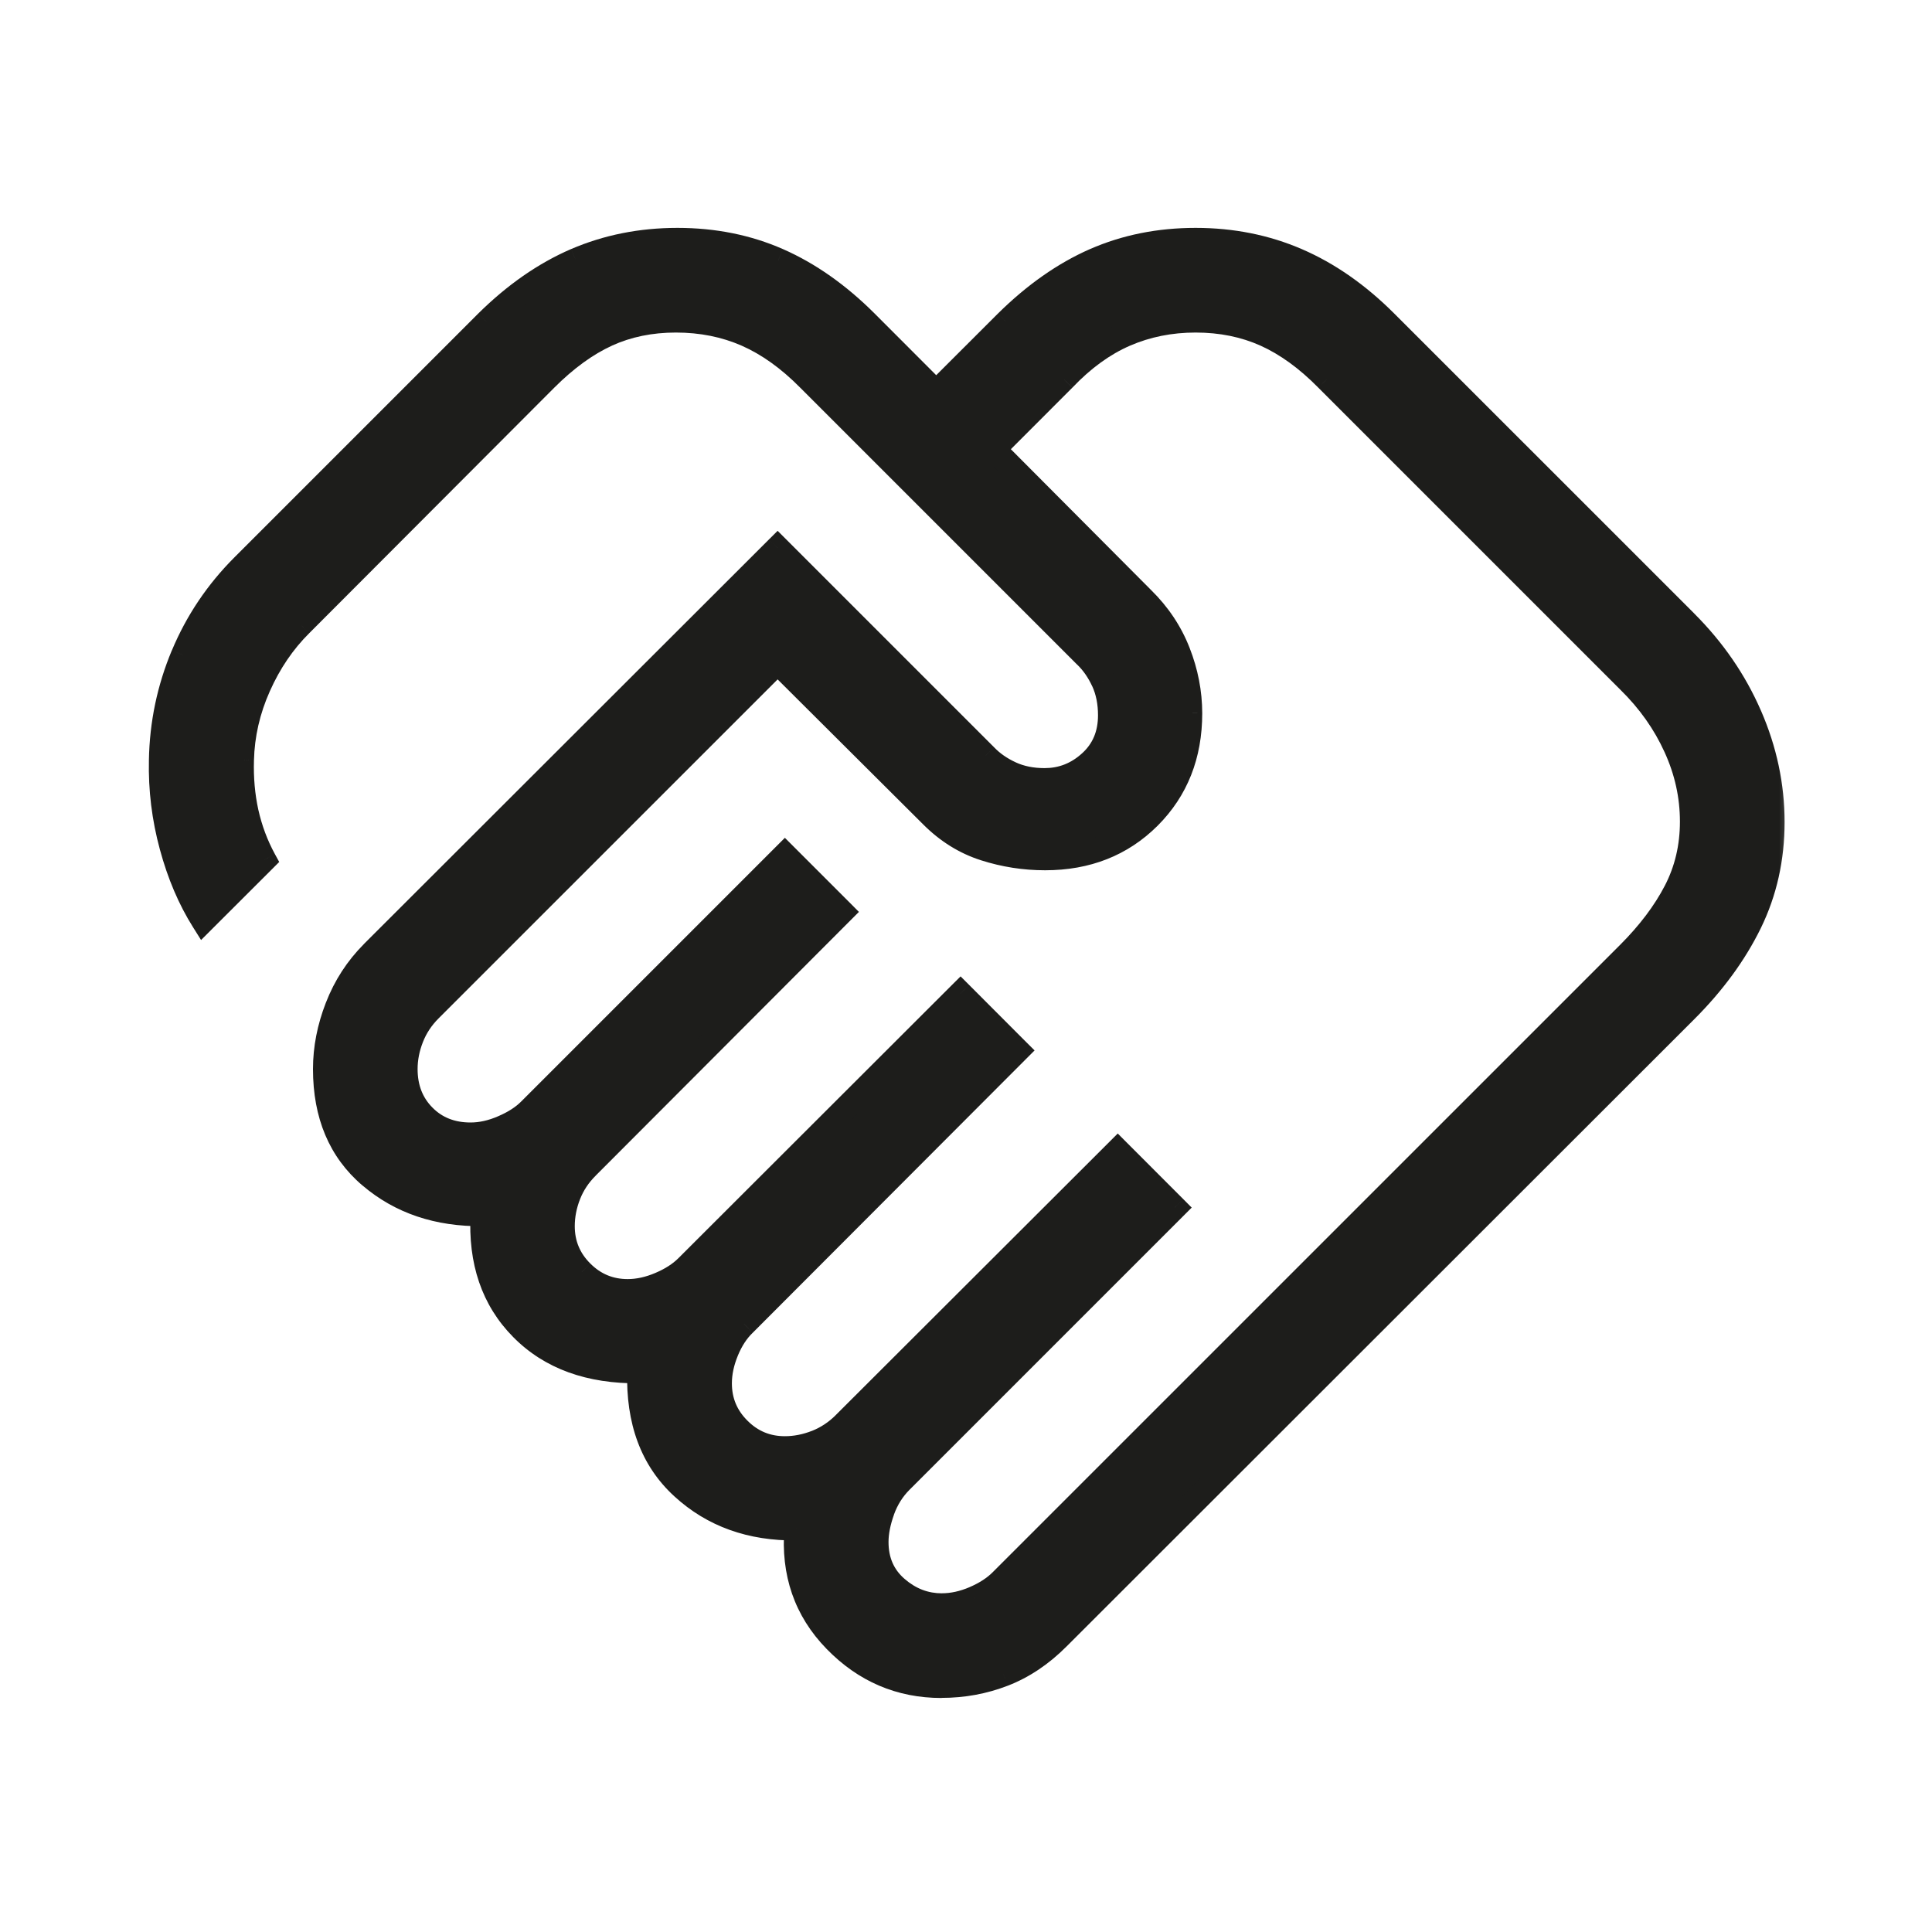 <svg width="40" height="40" viewBox="0 0 40 40" fill="none" xmlns="http://www.w3.org/2000/svg">
<mask id="path-1-outside-1_2660_58053" maskUnits="userSpaceOnUse" x="2.332" y="3.968" width="35" height="32" fill="black">
<rect fill="white" x="2.332" y="3.968" width="35" height="32"/>
<path d="M19.503 33.237C19.721 33.237 19.944 33.188 20.173 33.09C20.402 32.991 20.587 32.871 20.728 32.73L33.721 19.737C34.14 19.318 34.463 18.89 34.69 18.453C34.917 18.014 35.031 17.533 35.031 17.01C35.031 16.48 34.917 15.966 34.69 15.467C34.463 14.967 34.14 14.511 33.721 14.1L27.471 7.85C27.059 7.431 26.635 7.124 26.2 6.928C25.765 6.733 25.283 6.635 24.753 6.635C24.23 6.635 23.744 6.733 23.295 6.928C22.846 7.124 22.422 7.431 22.025 7.85L20.575 9.3L23.658 12.395C23.988 12.719 24.234 13.089 24.396 13.503C24.559 13.918 24.64 14.339 24.641 14.767C24.641 15.633 24.358 16.351 23.791 16.918C23.223 17.485 22.505 17.768 21.638 17.768C21.21 17.768 20.793 17.703 20.386 17.573C19.979 17.443 19.613 17.215 19.288 16.89L16.1 13.713L8.903 20.908C8.734 21.077 8.608 21.269 8.523 21.483C8.439 21.699 8.396 21.916 8.396 22.133C8.396 22.527 8.523 22.851 8.775 23.107C9.027 23.362 9.35 23.49 9.743 23.49C9.961 23.49 10.184 23.44 10.413 23.34C10.642 23.242 10.827 23.123 10.968 22.982L16.25 17.7L17.43 18.88L12.156 24.163C11.988 24.331 11.861 24.522 11.776 24.737C11.692 24.952 11.65 25.169 11.65 25.387C11.65 25.758 11.781 26.074 12.045 26.337C12.307 26.6 12.624 26.732 12.996 26.732C13.214 26.732 13.438 26.683 13.666 26.585C13.895 26.487 14.08 26.368 14.221 26.227L19.888 20.568L21.066 21.748L15.41 27.415C15.262 27.556 15.141 27.741 15.046 27.97C14.951 28.199 14.903 28.422 14.903 28.64C14.903 29.011 15.035 29.328 15.298 29.59C15.56 29.853 15.877 29.985 16.25 29.985C16.468 29.985 16.684 29.943 16.9 29.858C17.114 29.774 17.306 29.648 17.475 29.48L23.141 23.822L24.32 25.002L18.653 30.668C18.484 30.837 18.358 31.039 18.273 31.275C18.189 31.512 18.146 31.728 18.146 31.925C18.146 32.318 18.285 32.636 18.563 32.877C18.84 33.118 19.153 33.238 19.503 33.238M19.493 34.905C18.636 34.905 17.903 34.592 17.293 33.965C16.682 33.337 16.414 32.563 16.49 31.643C15.545 31.654 14.759 31.372 14.131 30.797C13.502 30.222 13.204 29.42 13.236 28.39C12.206 28.401 11.395 28.107 10.803 27.507C10.21 26.907 9.94 26.117 9.993 25.137C9.066 25.148 8.291 24.887 7.666 24.353C7.042 23.822 6.73 23.082 6.73 22.133C6.73 21.706 6.813 21.278 6.98 20.85C7.145 20.421 7.39 20.044 7.713 19.72L16.1 11.343L20.403 15.647C20.544 15.794 20.719 15.916 20.926 16.012C21.133 16.106 21.366 16.153 21.626 16.153C21.984 16.153 22.3 16.029 22.573 15.78C22.846 15.531 22.983 15.207 22.983 14.808C22.983 14.547 22.936 14.313 22.841 14.105C22.746 13.898 22.625 13.724 22.478 13.583L16.745 7.85C16.331 7.431 15.902 7.124 15.456 6.928C15.012 6.733 14.524 6.635 13.993 6.635C13.47 6.635 12.994 6.733 12.566 6.928C12.14 7.124 11.717 7.431 11.298 7.85L6.225 12.933C5.867 13.289 5.578 13.714 5.358 14.208C5.138 14.703 5.021 15.212 5.008 15.737C4.997 16.113 5.029 16.475 5.105 16.822C5.183 17.169 5.305 17.496 5.471 17.802L4.208 19.063C3.928 18.618 3.709 18.104 3.551 17.522C3.393 16.938 3.32 16.344 3.333 15.738C3.346 14.982 3.498 14.257 3.788 13.563C4.079 12.869 4.495 12.252 5.035 11.712L10.076 6.67C10.658 6.095 11.273 5.668 11.921 5.387C12.57 5.108 13.271 4.968 14.025 4.968C14.78 4.968 15.476 5.108 16.113 5.388C16.751 5.668 17.358 6.095 17.933 6.67L19.383 8.122L20.836 6.67C21.418 6.095 22.027 5.668 22.665 5.387C23.302 5.108 23.999 4.968 24.753 4.968C25.508 4.968 26.209 5.108 26.856 5.388C27.505 5.668 28.117 6.095 28.691 6.67L34.9 12.878C35.475 13.453 35.919 14.098 36.23 14.813C36.542 15.53 36.698 16.265 36.698 17.02C36.698 17.773 36.542 18.469 36.231 19.107C35.919 19.744 35.475 20.351 34.9 20.927L21.906 33.91C21.561 34.257 21.184 34.509 20.776 34.667C20.37 34.824 19.942 34.903 19.493 34.903"/>
</mask>
<path d="M19.503 33.237C19.721 33.237 19.944 33.188 20.173 33.09C20.402 32.991 20.587 32.871 20.728 32.73L33.721 19.737C34.14 19.318 34.463 18.89 34.69 18.453C34.917 18.014 35.031 17.533 35.031 17.01C35.031 16.48 34.917 15.966 34.69 15.467C34.463 14.967 34.14 14.511 33.721 14.1L27.471 7.85C27.059 7.431 26.635 7.124 26.2 6.928C25.765 6.733 25.283 6.635 24.753 6.635C24.23 6.635 23.744 6.733 23.295 6.928C22.846 7.124 22.422 7.431 22.025 7.85L20.575 9.3L23.658 12.395C23.988 12.719 24.234 13.089 24.396 13.503C24.559 13.918 24.64 14.339 24.641 14.767C24.641 15.633 24.358 16.351 23.791 16.918C23.223 17.485 22.505 17.768 21.638 17.768C21.21 17.768 20.793 17.703 20.386 17.573C19.979 17.443 19.613 17.215 19.288 16.89L16.1 13.713L8.903 20.908C8.734 21.077 8.608 21.269 8.523 21.483C8.439 21.699 8.396 21.916 8.396 22.133C8.396 22.527 8.523 22.851 8.775 23.107C9.027 23.362 9.35 23.49 9.743 23.49C9.961 23.49 10.184 23.44 10.413 23.34C10.642 23.242 10.827 23.123 10.968 22.982L16.25 17.7L17.43 18.88L12.156 24.163C11.988 24.331 11.861 24.522 11.776 24.737C11.692 24.952 11.65 25.169 11.65 25.387C11.65 25.758 11.781 26.074 12.045 26.337C12.307 26.6 12.624 26.732 12.996 26.732C13.214 26.732 13.438 26.683 13.666 26.585C13.895 26.487 14.08 26.368 14.221 26.227L19.888 20.568L21.066 21.748L15.41 27.415C15.262 27.556 15.141 27.741 15.046 27.97C14.951 28.199 14.903 28.422 14.903 28.64C14.903 29.011 15.035 29.328 15.298 29.59C15.56 29.853 15.877 29.985 16.25 29.985C16.468 29.985 16.684 29.943 16.9 29.858C17.114 29.774 17.306 29.648 17.475 29.48L23.141 23.822L24.32 25.002L18.653 30.668C18.484 30.837 18.358 31.039 18.273 31.275C18.189 31.512 18.146 31.728 18.146 31.925C18.146 32.318 18.285 32.636 18.563 32.877C18.84 33.118 19.153 33.238 19.503 33.238M19.493 34.905C18.636 34.905 17.903 34.592 17.293 33.965C16.682 33.337 16.414 32.563 16.49 31.643C15.545 31.654 14.759 31.372 14.131 30.797C13.502 30.222 13.204 29.42 13.236 28.39C12.206 28.401 11.395 28.107 10.803 27.507C10.21 26.907 9.94 26.117 9.993 25.137C9.066 25.148 8.291 24.887 7.666 24.353C7.042 23.822 6.73 23.082 6.73 22.133C6.73 21.706 6.813 21.278 6.98 20.85C7.145 20.421 7.39 20.044 7.713 19.72L16.1 11.343L20.403 15.647C20.544 15.794 20.719 15.916 20.926 16.012C21.133 16.106 21.366 16.153 21.626 16.153C21.984 16.153 22.3 16.029 22.573 15.78C22.846 15.531 22.983 15.207 22.983 14.808C22.983 14.547 22.936 14.313 22.841 14.105C22.746 13.898 22.625 13.724 22.478 13.583L16.745 7.85C16.331 7.431 15.902 7.124 15.456 6.928C15.012 6.733 14.524 6.635 13.993 6.635C13.47 6.635 12.994 6.733 12.566 6.928C12.14 7.124 11.717 7.431 11.298 7.85L6.225 12.933C5.867 13.289 5.578 13.714 5.358 14.208C5.138 14.703 5.021 15.212 5.008 15.737C4.997 16.113 5.029 16.475 5.105 16.822C5.183 17.169 5.305 17.496 5.471 17.802L4.208 19.063C3.928 18.618 3.709 18.104 3.551 17.522C3.393 16.938 3.32 16.344 3.333 15.738C3.346 14.982 3.498 14.257 3.788 13.563C4.079 12.869 4.495 12.252 5.035 11.712L10.076 6.67C10.658 6.095 11.273 5.668 11.921 5.387C12.57 5.108 13.271 4.968 14.025 4.968C14.78 4.968 15.476 5.108 16.113 5.388C16.751 5.668 17.358 6.095 17.933 6.67L19.383 8.122L20.836 6.67C21.418 6.095 22.027 5.668 22.665 5.387C23.302 5.108 23.999 4.968 24.753 4.968C25.508 4.968 26.209 5.108 26.856 5.388C27.505 5.668 28.117 6.095 28.691 6.67L34.9 12.878C35.475 13.453 35.919 14.098 36.23 14.813C36.542 15.53 36.698 16.265 36.698 17.02C36.698 17.773 36.542 18.469 36.231 19.107C35.919 19.744 35.475 20.351 34.9 20.927L21.906 33.91C21.561 34.257 21.184 34.509 20.776 34.667C20.37 34.824 19.942 34.903 19.493 34.903" fill="#1D1D1B"/>
<path d="M20.173 33.09L20.271 33.32L20.272 33.319L20.173 33.09ZM20.728 32.73L20.905 32.907L20.728 32.73ZM33.721 19.737L33.545 19.56L33.721 19.737ZM34.69 18.453L34.912 18.568L34.912 18.568L34.69 18.453ZM34.69 15.467L34.462 15.57L34.462 15.57L34.69 15.467ZM33.721 14.1L33.545 14.277L33.546 14.278L33.721 14.1ZM27.471 7.85L27.293 8.025L27.295 8.027L27.471 7.85ZM26.2 6.928L26.097 7.156L26.097 7.156L26.2 6.928ZM22.025 7.85L22.202 8.027L22.206 8.022L22.025 7.85ZM20.575 9.3L20.398 9.123L20.221 9.3L20.398 9.476L20.575 9.3ZM23.658 12.395L23.481 12.571L23.483 12.573L23.658 12.395ZM24.641 14.767H24.891V14.766L24.641 14.767ZM23.791 16.918L23.968 17.095L23.968 17.095L23.791 16.918ZM20.386 17.573L20.462 17.335L20.462 17.335L20.386 17.573ZM19.288 16.89L19.465 16.713L19.465 16.713L19.288 16.89ZM16.1 13.713L16.276 13.536L16.099 13.36L15.923 13.537L16.1 13.713ZM8.903 20.908L8.726 20.732L8.726 20.732L8.903 20.908ZM8.523 21.483L8.29 21.392L8.29 21.392L8.523 21.483ZM10.413 23.34L10.315 23.11L10.313 23.111L10.413 23.34ZM16.25 17.7L16.427 17.523L16.25 17.346L16.073 17.523L16.25 17.7ZM17.43 18.88L17.607 19.056L17.783 18.88L17.607 18.703L17.43 18.88ZM12.156 24.163L12.333 24.341L12.333 24.34L12.156 24.163ZM11.776 24.737L11.544 24.645L11.544 24.645L11.776 24.737ZM12.045 26.337L12.222 26.16L12.221 26.159L12.045 26.337ZM14.221 26.227L14.045 26.05L14.045 26.05L14.221 26.227ZM19.888 20.568L20.065 20.392L19.888 20.215L19.711 20.391L19.888 20.568ZM21.066 21.748L21.243 21.925L21.42 21.748L21.243 21.572L21.066 21.748ZM15.41 27.415L15.582 27.596L15.587 27.591L15.41 27.415ZM15.046 27.97L15.277 28.066L15.277 28.065L15.046 27.97ZM15.298 29.59L15.475 29.413L15.475 29.413L15.298 29.59ZM16.9 29.858L16.991 30.091L16.991 30.091L16.9 29.858ZM17.475 29.48L17.651 29.657L17.651 29.657L17.475 29.48ZM23.141 23.822L23.318 23.645L23.142 23.468L22.965 23.645L23.141 23.822ZM24.32 25.002L24.497 25.178L24.673 25.002L24.497 24.825L24.32 25.002ZM18.653 30.668L18.476 30.491L18.653 30.668ZM18.273 31.275L18.038 31.191L18.038 31.191L18.273 31.275ZM18.563 32.877L18.727 32.688L18.727 32.688L18.563 32.877ZM17.293 33.965L17.472 33.791L17.472 33.791L17.293 33.965ZM16.49 31.643L16.739 31.664L16.761 31.39L16.487 31.393L16.49 31.643ZM14.131 30.797L14.3 30.612L14.3 30.612L14.131 30.797ZM13.236 28.39L13.486 28.398L13.495 28.137L13.234 28.14L13.236 28.39ZM10.803 27.507L10.981 27.331L10.981 27.331L10.803 27.507ZM9.993 25.137L10.243 25.15L10.257 24.883L9.99 24.887L9.993 25.137ZM7.666 24.353L7.829 24.163L7.828 24.163L7.666 24.353ZM6.98 20.85L7.213 20.941L7.213 20.94L6.98 20.85ZM7.713 19.72L7.536 19.543L7.536 19.544L7.713 19.72ZM16.1 11.343L16.276 11.166L16.1 10.99L15.923 11.166L16.1 11.343ZM20.403 15.647L20.584 15.474L20.58 15.47L20.403 15.647ZM20.926 16.012L20.822 16.239L20.823 16.239L20.926 16.012ZM22.841 14.105L23.069 14.002L23.068 14L22.841 14.105ZM22.478 13.583L22.301 13.76L22.305 13.763L22.478 13.583ZM16.745 7.85L16.567 8.026L16.568 8.027L16.745 7.85ZM15.456 6.928L15.356 7.157L15.356 7.157L15.456 6.928ZM12.566 6.928L12.463 6.701L12.462 6.701L12.566 6.928ZM11.298 7.85L11.121 7.673L11.121 7.673L11.298 7.85ZM6.225 12.933L6.401 13.111L6.402 13.11L6.225 12.933ZM5.008 15.737L5.258 15.744L5.258 15.743L5.008 15.737ZM5.105 16.822L4.86 16.875L4.861 16.876L5.105 16.822ZM5.471 17.802L5.648 17.979L5.781 17.846L5.691 17.682L5.471 17.802ZM4.208 19.063L3.996 19.196L4.163 19.462L4.385 19.24L4.208 19.063ZM3.551 17.522L3.793 17.456L3.793 17.456L3.551 17.522ZM3.333 15.738L3.583 15.744L3.583 15.743L3.333 15.738ZM3.788 13.563L3.558 13.467L3.557 13.467L3.788 13.563ZM5.035 11.712L4.858 11.535L5.035 11.712ZM10.076 6.67L9.901 6.492L9.9 6.493L10.076 6.67ZM11.921 5.387L11.823 5.157L11.822 5.157L11.921 5.387ZM16.113 5.388L16.012 5.617L16.013 5.617L16.113 5.388ZM17.933 6.67L18.11 6.493L18.11 6.493L17.933 6.67ZM19.383 8.122L19.206 8.298L19.383 8.475L19.56 8.298L19.383 8.122ZM20.836 6.67L20.661 6.492L20.66 6.493L20.836 6.67ZM22.665 5.387L22.565 5.158L22.564 5.158L22.665 5.387ZM26.856 5.388L26.757 5.618L26.757 5.618L26.856 5.388ZM28.691 6.67L28.868 6.493L28.691 6.67ZM34.9 12.878L34.723 13.055L34.723 13.055L34.9 12.878ZM36.23 14.813L36.001 14.913L36.001 14.913L36.23 14.813ZM36.231 19.107L36.456 19.216L36.456 19.216L36.231 19.107ZM34.9 20.927L35.077 21.103L35.077 21.103L34.9 20.927ZM21.906 33.91L21.73 33.733L21.729 33.733L21.906 33.91ZM20.776 34.667L20.686 34.433L20.686 34.434L20.776 34.667ZM19.503 33.487C19.759 33.487 20.016 33.429 20.271 33.32L20.075 32.86C19.873 32.946 19.683 32.987 19.503 32.987V33.487ZM20.272 33.319C20.523 33.211 20.737 33.075 20.905 32.907L20.551 32.553C20.437 32.667 20.281 32.771 20.074 32.86L20.272 33.319ZM20.905 32.907L33.898 19.913L33.545 19.56L20.551 32.553L20.905 32.907ZM33.898 19.913C34.332 19.48 34.671 19.032 34.912 18.568L34.468 18.338C34.255 18.748 33.949 19.155 33.545 19.56L33.898 19.913ZM34.912 18.568C35.159 18.092 35.281 17.571 35.281 17.01H34.781C34.781 17.496 34.676 17.937 34.468 18.338L34.912 18.568ZM35.281 17.01C35.281 16.443 35.159 15.893 34.917 15.363L34.462 15.57C34.676 16.038 34.781 16.517 34.781 17.01H35.281ZM34.917 15.363C34.677 14.833 34.336 14.353 33.897 13.921L33.546 14.278C33.945 14.669 34.249 15.1 34.462 15.57L34.917 15.363ZM33.898 13.923L27.648 7.673L27.295 8.027L33.545 14.277L33.898 13.923ZM27.65 7.675C27.221 7.239 26.772 6.911 26.302 6.7L26.097 7.156C26.499 7.337 26.898 7.624 27.293 8.025L27.65 7.675ZM26.302 6.7C25.832 6.489 25.314 6.385 24.753 6.385V6.885C25.252 6.885 25.698 6.977 26.097 7.156L26.302 6.7ZM24.753 6.385C24.198 6.385 23.677 6.489 23.195 6.699L23.395 7.157C23.81 6.977 24.262 6.885 24.753 6.885V6.385ZM23.195 6.699C22.71 6.91 22.26 7.239 21.843 7.678L22.206 8.022C22.585 7.623 22.981 7.337 23.395 7.157L23.195 6.699ZM21.848 7.673L20.398 9.123L20.752 9.477L22.201 8.027L21.848 7.673ZM20.398 9.476L23.481 12.571L23.835 12.219L20.752 9.123L20.398 9.476ZM23.483 12.573C23.789 12.874 24.015 13.214 24.164 13.594L24.629 13.412C24.454 12.964 24.187 12.565 23.833 12.217L23.483 12.573ZM24.164 13.594C24.315 13.981 24.39 14.372 24.391 14.767L24.891 14.766C24.89 14.306 24.802 13.854 24.629 13.412L24.164 13.594ZM24.391 14.767C24.391 15.573 24.13 16.225 23.614 16.742L23.968 17.095C24.586 16.476 24.891 15.694 24.891 14.767H24.391ZM23.615 16.741C23.097 17.257 22.444 17.518 21.638 17.518V18.018C22.565 18.018 23.348 17.713 23.968 17.095L23.615 16.741ZM21.638 17.518C21.236 17.518 20.845 17.457 20.462 17.335L20.31 17.811C20.742 17.949 21.184 18.018 21.638 18.018V17.518ZM20.462 17.335C20.096 17.218 19.764 17.013 19.465 16.713L19.111 17.066C19.462 17.418 19.862 17.668 20.311 17.811L20.462 17.335ZM19.465 16.713L16.276 13.536L15.923 13.89L19.112 17.067L19.465 16.713ZM15.923 13.537L8.726 20.732L9.08 21.085L16.276 13.89L15.923 13.537ZM8.726 20.732C8.534 20.924 8.388 21.144 8.29 21.392L8.756 21.575C8.827 21.393 8.934 21.231 9.08 21.085L8.726 20.732ZM8.29 21.392C8.195 21.635 8.146 21.882 8.146 22.133H8.646C8.646 21.949 8.682 21.763 8.756 21.575L8.29 21.392ZM8.146 22.133C8.146 22.585 8.294 22.975 8.597 23.282L8.953 22.931C8.751 22.727 8.646 22.468 8.646 22.133H8.146ZM8.597 23.282C8.901 23.59 9.29 23.74 9.743 23.74V23.24C9.41 23.24 9.153 23.134 8.953 22.931L8.597 23.282ZM9.743 23.74C10 23.74 10.257 23.681 10.513 23.569L10.313 23.111C10.111 23.199 9.922 23.24 9.743 23.24V23.74ZM10.511 23.57C10.762 23.462 10.976 23.327 11.145 23.158L10.791 22.805C10.678 22.919 10.521 23.022 10.315 23.11L10.511 23.57ZM11.145 23.158L16.427 17.877L16.073 17.523L10.791 22.805L11.145 23.158ZM16.073 17.877L17.253 19.057L17.607 18.703L16.427 17.523L16.073 17.877ZM17.253 18.703L11.979 23.987L12.333 24.34L17.607 19.056L17.253 18.703ZM11.98 23.986C11.788 24.177 11.641 24.397 11.544 24.645L12.009 24.828C12.08 24.647 12.187 24.485 12.333 24.341L11.98 23.986ZM11.544 24.645C11.448 24.888 11.4 25.136 11.4 25.387H11.9C11.9 25.202 11.935 25.016 12.009 24.828L11.544 24.645ZM11.4 25.387C11.4 25.824 11.558 26.205 11.868 26.514L12.221 26.159C12.005 25.944 11.9 25.691 11.9 25.387H11.4ZM11.868 26.513C12.177 26.823 12.558 26.982 12.996 26.982V26.482C12.691 26.482 12.437 26.376 12.222 26.16L11.868 26.513ZM12.996 26.982C13.252 26.982 13.509 26.924 13.765 26.815L13.568 26.355C13.366 26.441 13.176 26.482 12.996 26.482V26.982ZM13.765 26.815C14.016 26.707 14.23 26.572 14.398 26.403L14.045 26.05C13.931 26.164 13.775 26.267 13.568 26.355L13.765 26.815ZM14.398 26.404L20.065 20.745L19.711 20.391L14.045 26.05L14.398 26.404ZM19.711 20.745L20.89 21.925L21.243 21.572L20.065 20.392L19.711 20.745ZM20.89 21.572L15.233 27.238L15.587 27.591L21.243 21.925L20.89 21.572ZM15.237 27.234C15.059 27.404 14.92 27.62 14.815 27.875L15.277 28.065C15.361 27.862 15.465 27.708 15.582 27.596L15.237 27.234ZM14.816 27.874C14.709 28.129 14.653 28.385 14.653 28.64H15.153C15.153 28.459 15.193 28.269 15.277 28.066L14.816 27.874ZM14.653 28.64C14.653 29.078 14.811 29.458 15.122 29.767L15.475 29.413C15.258 29.197 15.153 28.945 15.153 28.64H14.653ZM15.121 29.766C15.43 30.077 15.811 30.235 16.25 30.235V29.735C15.944 29.735 15.691 29.63 15.475 29.413L15.121 29.766ZM16.25 30.235C16.501 30.235 16.748 30.186 16.991 30.091L16.809 29.625C16.62 29.699 16.434 29.735 16.25 29.735V30.235ZM16.991 30.091C17.238 29.994 17.459 29.848 17.651 29.657L17.299 29.303C17.153 29.447 16.99 29.554 16.808 29.626L16.991 30.091ZM17.651 29.657L23.318 23.998L22.965 23.645L17.298 29.303L17.651 29.657ZM22.965 23.998L24.143 25.178L24.497 24.825L23.318 23.645L22.965 23.998ZM24.143 24.825L18.476 30.491L18.83 30.845L24.497 25.178L24.143 24.825ZM18.476 30.491C18.28 30.688 18.134 30.922 18.038 31.191L18.508 31.359C18.581 31.157 18.688 30.987 18.83 30.845L18.476 30.491ZM18.038 31.191C17.946 31.447 17.896 31.693 17.896 31.925H18.396C18.396 31.764 18.431 31.576 18.509 31.359L18.038 31.191ZM17.896 31.925C17.896 32.385 18.063 32.773 18.399 33.065L18.727 32.688C18.508 32.498 18.396 32.252 18.396 31.925H17.896ZM18.399 33.065C18.719 33.344 19.09 33.488 19.503 33.488V32.988C19.217 32.988 18.961 32.892 18.727 32.688L18.399 33.065ZM19.493 34.655C18.706 34.655 18.036 34.37 17.472 33.791L17.114 34.139C17.77 34.813 18.567 35.155 19.493 35.155V34.655ZM17.472 33.791C16.915 33.218 16.669 32.516 16.739 31.664L16.241 31.623C16.16 32.61 16.449 33.457 17.114 34.139L17.472 33.791ZM16.487 31.393C15.598 31.404 14.876 31.14 14.3 30.612L13.963 30.981C14.642 31.604 15.492 31.905 16.493 31.893L16.487 31.393ZM14.3 30.612C13.736 30.097 13.456 29.372 13.486 28.398L12.986 28.382C12.953 29.468 13.269 30.347 13.963 30.981L14.3 30.612ZM13.234 28.14C12.255 28.151 11.515 27.872 10.981 27.331L10.625 27.682C11.275 28.341 12.157 28.652 13.239 28.64L13.234 28.14ZM10.981 27.331C10.445 26.789 10.193 26.072 10.243 25.15L9.743 25.123C9.687 26.161 9.974 27.024 10.625 27.682L10.981 27.331ZM9.99 24.887C9.116 24.897 8.401 24.652 7.829 24.163L7.504 24.543C8.181 25.121 9.017 25.398 9.996 25.387L9.99 24.887ZM7.828 24.163C7.269 23.687 6.98 23.022 6.98 22.133H6.48C6.48 23.143 6.815 23.957 7.504 24.544L7.828 24.163ZM6.98 22.133C6.98 21.739 7.056 21.342 7.213 20.941L6.747 20.759C6.57 21.214 6.48 21.672 6.48 22.133H6.98ZM7.213 20.94C7.366 20.543 7.591 20.196 7.89 19.896L7.536 19.544C7.188 19.893 6.925 20.299 6.747 20.76L7.213 20.94ZM7.89 19.897L16.276 11.52L15.923 11.166L7.536 19.543L7.89 19.897ZM15.923 11.52L20.226 15.823L20.58 15.47L16.276 11.166L15.923 11.52ZM20.222 15.819C20.388 15.992 20.589 16.132 20.822 16.239L21.031 15.784C20.848 15.7 20.701 15.596 20.584 15.474L20.222 15.819ZM20.823 16.239C21.066 16.35 21.336 16.403 21.626 16.403V15.903C21.397 15.903 21.2 15.862 21.03 15.784L20.823 16.239ZM21.626 16.403C22.049 16.403 22.424 16.254 22.741 15.965L22.405 15.595C22.176 15.804 21.92 15.903 21.626 15.903V16.403ZM22.741 15.965C23.071 15.665 23.233 15.271 23.233 14.808H22.733C22.733 15.143 22.622 15.398 22.405 15.595L22.741 15.965ZM23.233 14.808C23.233 14.517 23.18 14.246 23.069 14.002L22.614 14.208C22.692 14.379 22.733 14.578 22.733 14.808H23.233ZM23.068 14C22.961 13.768 22.823 13.568 22.651 13.403L22.305 13.763C22.427 13.881 22.53 14.028 22.614 14.21L23.068 14ZM22.655 13.406L16.922 7.673L16.568 8.027L22.301 13.76L22.655 13.406ZM16.923 7.674C16.492 7.238 16.037 6.91 15.557 6.699L15.356 7.157C15.767 7.338 16.171 7.625 16.567 8.026L16.923 7.674ZM15.557 6.699C15.078 6.489 14.556 6.385 13.993 6.385V6.885C14.493 6.885 14.946 6.977 15.356 7.157L15.557 6.699ZM13.993 6.385C13.438 6.385 12.926 6.489 12.463 6.701L12.67 7.156C13.062 6.977 13.502 6.885 13.993 6.885V6.385ZM12.462 6.701C12.002 6.912 11.556 7.239 11.121 7.673L11.475 8.027C11.878 7.624 12.277 7.336 12.671 7.156L12.462 6.701ZM11.121 7.673L6.048 12.757L6.402 13.11L11.475 8.027L11.121 7.673ZM6.049 12.756C5.667 13.135 5.361 13.586 5.13 14.107L5.587 14.31C5.795 13.842 6.067 13.443 6.401 13.111L6.049 12.756ZM5.13 14.107C4.897 14.63 4.772 15.172 4.758 15.73L5.258 15.743C5.27 15.252 5.379 14.775 5.587 14.31L5.13 14.107ZM4.758 15.729C4.747 16.125 4.78 16.507 4.86 16.875L5.349 16.768C5.278 16.443 5.247 16.102 5.258 15.744L4.758 15.729ZM4.861 16.876C4.944 17.246 5.074 17.595 5.252 17.921L5.691 17.682C5.536 17.397 5.422 17.093 5.349 16.767L4.861 16.876ZM5.295 17.625L4.031 18.886L4.385 19.24L5.648 17.979L5.295 17.625ZM4.42 18.93C4.155 18.508 3.945 18.018 3.793 17.456L3.31 17.587C3.473 18.19 3.701 18.727 3.996 19.196L4.42 18.93ZM3.793 17.456C3.64 16.896 3.57 16.325 3.583 15.744L3.083 15.733C3.069 16.362 3.145 16.981 3.31 17.587L3.793 17.456ZM3.583 15.743C3.596 15.017 3.741 14.324 4.019 13.66L3.557 13.467C3.255 14.19 3.097 14.946 3.083 15.734L3.583 15.743ZM4.019 13.66C4.297 12.996 4.694 12.406 5.212 11.888L4.858 11.535C4.295 12.097 3.861 12.742 3.558 13.467L4.019 13.66ZM5.212 11.888L10.253 6.847L9.9 6.493L4.858 11.535L5.212 11.888ZM10.252 6.848C10.815 6.292 11.404 5.883 12.021 5.616L11.822 5.157C11.141 5.452 10.5 5.899 9.901 6.492L10.252 6.848ZM12.02 5.616C12.636 5.352 13.303 5.218 14.025 5.218V4.718C13.24 4.718 12.505 4.864 11.823 5.157L12.02 5.616ZM14.025 5.218C14.749 5.218 15.41 5.352 16.012 5.617L16.214 5.159C15.543 4.864 14.812 4.718 14.025 4.718V5.218ZM16.013 5.617C16.618 5.883 17.199 6.291 17.756 6.847L18.11 6.493C17.516 5.9 16.884 5.454 16.214 5.159L16.013 5.617ZM17.756 6.847L19.206 8.298L19.56 7.945L18.11 6.493L17.756 6.847ZM19.56 8.298L21.013 6.847L20.66 6.493L19.206 7.945L19.56 8.298ZM21.012 6.848C21.575 6.291 22.16 5.882 22.766 5.615L22.564 5.158C21.894 5.453 21.26 5.9 20.661 6.492L21.012 6.848ZM22.765 5.616C23.369 5.352 24.03 5.218 24.753 5.218V4.718C23.967 4.718 23.236 4.864 22.565 5.158L22.765 5.616ZM24.753 5.218C25.476 5.218 26.143 5.352 26.757 5.618L26.956 5.159C26.274 4.864 25.539 4.718 24.753 4.718V5.218ZM26.757 5.618C27.373 5.884 27.959 6.291 28.515 6.847L28.868 6.493C28.275 5.9 27.637 5.453 26.956 5.159L26.757 5.618ZM28.515 6.847L34.723 13.055L35.077 12.701L28.868 6.493L28.515 6.847ZM34.723 13.055C35.277 13.608 35.702 14.227 36.001 14.913L36.459 14.714C36.135 13.968 35.673 13.297 35.076 12.701L34.723 13.055ZM36.001 14.913C36.3 15.599 36.448 16.301 36.448 17.02H36.948C36.948 16.23 36.784 15.46 36.459 14.713L36.001 14.913ZM36.448 17.02C36.448 17.738 36.3 18.395 36.007 18.997L36.456 19.216C36.785 18.542 36.948 17.809 36.948 17.02H36.448ZM36.007 18.997C35.708 19.606 35.282 20.191 34.723 20.75L35.077 21.103C35.669 20.511 36.13 19.882 36.456 19.216L36.007 18.997ZM34.723 20.75L21.73 33.733L22.083 34.087L35.077 21.103L34.723 20.75ZM21.729 33.733C21.405 34.058 21.058 34.29 20.686 34.433L20.867 34.9C21.311 34.728 21.716 34.455 22.084 34.086L21.729 33.733ZM20.686 34.434C20.309 34.58 19.912 34.653 19.493 34.653V35.153C19.972 35.153 20.43 35.069 20.867 34.9L20.686 34.434Z" fill="#1D1D1B" mask="url(#path-1-outside-1_2660_58053)"/>
</svg>
